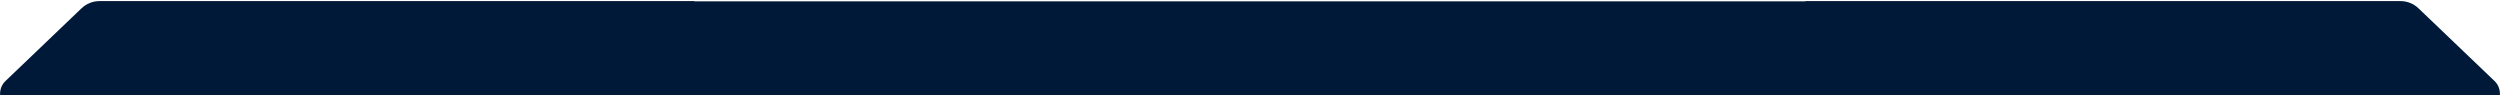 <svg width="1440" height="55" viewBox="0 0 1440 55" fill="none" xmlns="http://www.w3.org/2000/svg">
<path fill-rule="evenodd" clip-rule="evenodd" d="M57.313 0.632C53.451 0.632 49.738 2.121 46.947 4.79L3.14 46.678C1.167 48.565 0.051 51.176 0.051 53.906V54.764H370H399.997H1040H1068H1439.95V53.906C1439.95 51.176 1438.83 48.565 1436.86 46.678L1393.05 4.79C1390.26 2.121 1386.55 0.632 1382.69 0.632H1040V0.764H399.997V0.632H57.313Z" fill="#001939"/>
</svg>
